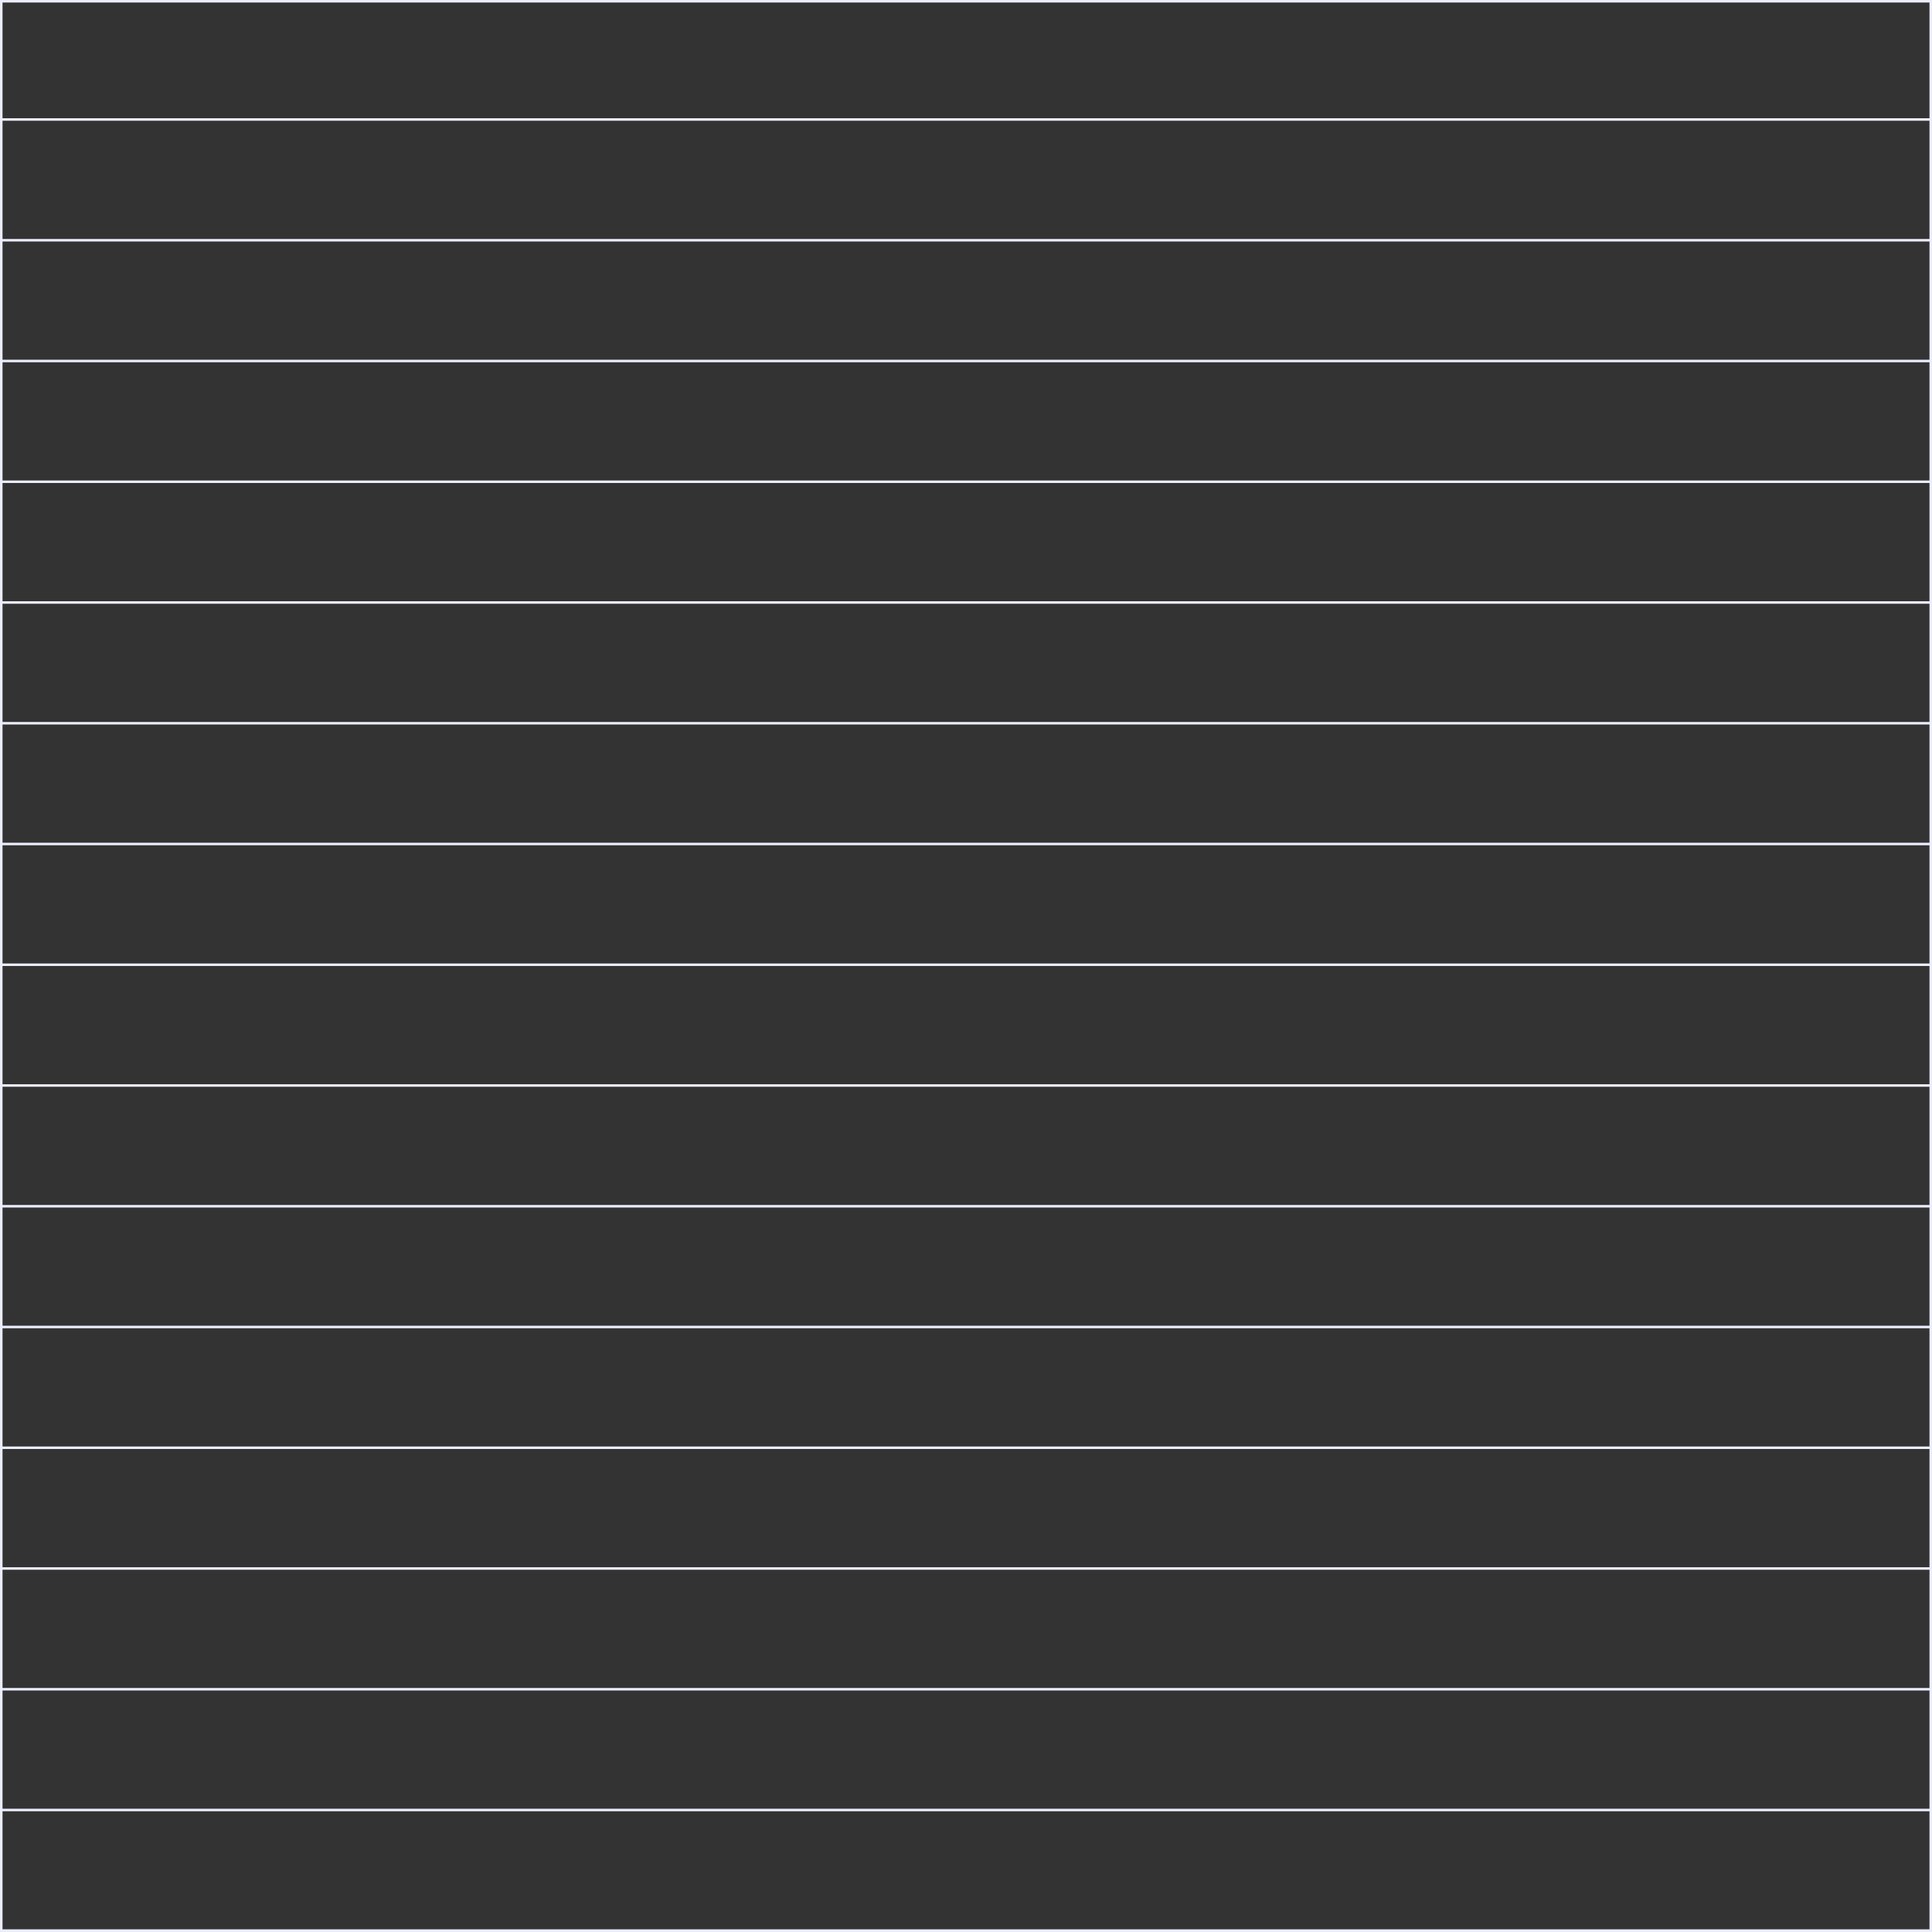 <svg preserveAspectRatio="none" width="100%" height="100%" overflow="visible" style="display: block;" viewBox="0 0 694 694" fill="none" xmlns="http://www.w3.org/2000/svg">
<rect x="0" y="0" width="694" height="694" fill="#333333" stroke="none"/>
<g id="Horizontal">
<g clip-path="url(#clip0_1188_77456)">
<line id="Line" y1="-0.452" x2="694" y2="-0.452" stroke="#EBEDFD" stroke-width="0.904"/>
<line id="Line_2" y1="42.923" x2="694" y2="42.923" stroke="#EBEDFD" stroke-width="0.904"/>
<line id="Line_3" y1="86.298" x2="694" y2="86.298" stroke="#EBEDFD" stroke-width="0.904"/>
<line id="Line_4" y1="129.673" x2="694" y2="129.673" stroke="#EBEDFD" stroke-width="0.904"/>
<line id="Line_5" y1="173.048" x2="694" y2="173.048" stroke="#EBEDFD" stroke-width="0.904"/>
<line id="Line_6" y1="216.423" x2="694" y2="216.423" stroke="#EBEDFD" stroke-width="0.904"/>
<line id="Line_7" y1="259.798" x2="694" y2="259.798" stroke="#EBEDFD" stroke-width="0.904"/>
<line id="Line_8" y1="303.173" x2="694" y2="303.173" stroke="#EBEDFD" stroke-width="0.904"/>
<line id="Line_9" y1="346.548" x2="694" y2="346.548" stroke="#EBEDFD" stroke-width="0.904"/>
<line id="Line_10" y1="389.923" x2="694" y2="389.923" stroke="#EBEDFD" stroke-width="0.904"/>
<line id="Line_11" y1="433.298" x2="694" y2="433.298" stroke="#EBEDFD" stroke-width="0.904"/>
<line id="Line_12" y1="476.673" x2="694" y2="476.673" stroke="#EBEDFD" stroke-width="0.904"/>
<line id="Line_13" y1="520.048" x2="694" y2="520.048" stroke="#EBEDFD" stroke-width="0.904"/>
<line id="Line_14" y1="563.423" x2="694" y2="563.423" stroke="#EBEDFD" stroke-width="0.904"/>
<line id="Line_15" y1="606.798" x2="694" y2="606.798" stroke="#EBEDFD" stroke-width="0.904"/>
<line id="Line_16" y1="650.173" x2="694" y2="650.173" stroke="#EBEDFD" stroke-width="0.904"/>
<line id="Line_17" y1="693.548" x2="694" y2="693.548" stroke="#EBEDFD" stroke-width="0.904"/>
</g>
<rect x="0.452" y="0.452" width="693.096" height="693.096" stroke="#EBEDFD" stroke-width="0.904"/>
</g>
<defs>
<clipPath id="clip0_1188_77456">
<rect width="694" height="694" fill="white"/>
</clipPath>
</defs>
</svg>
